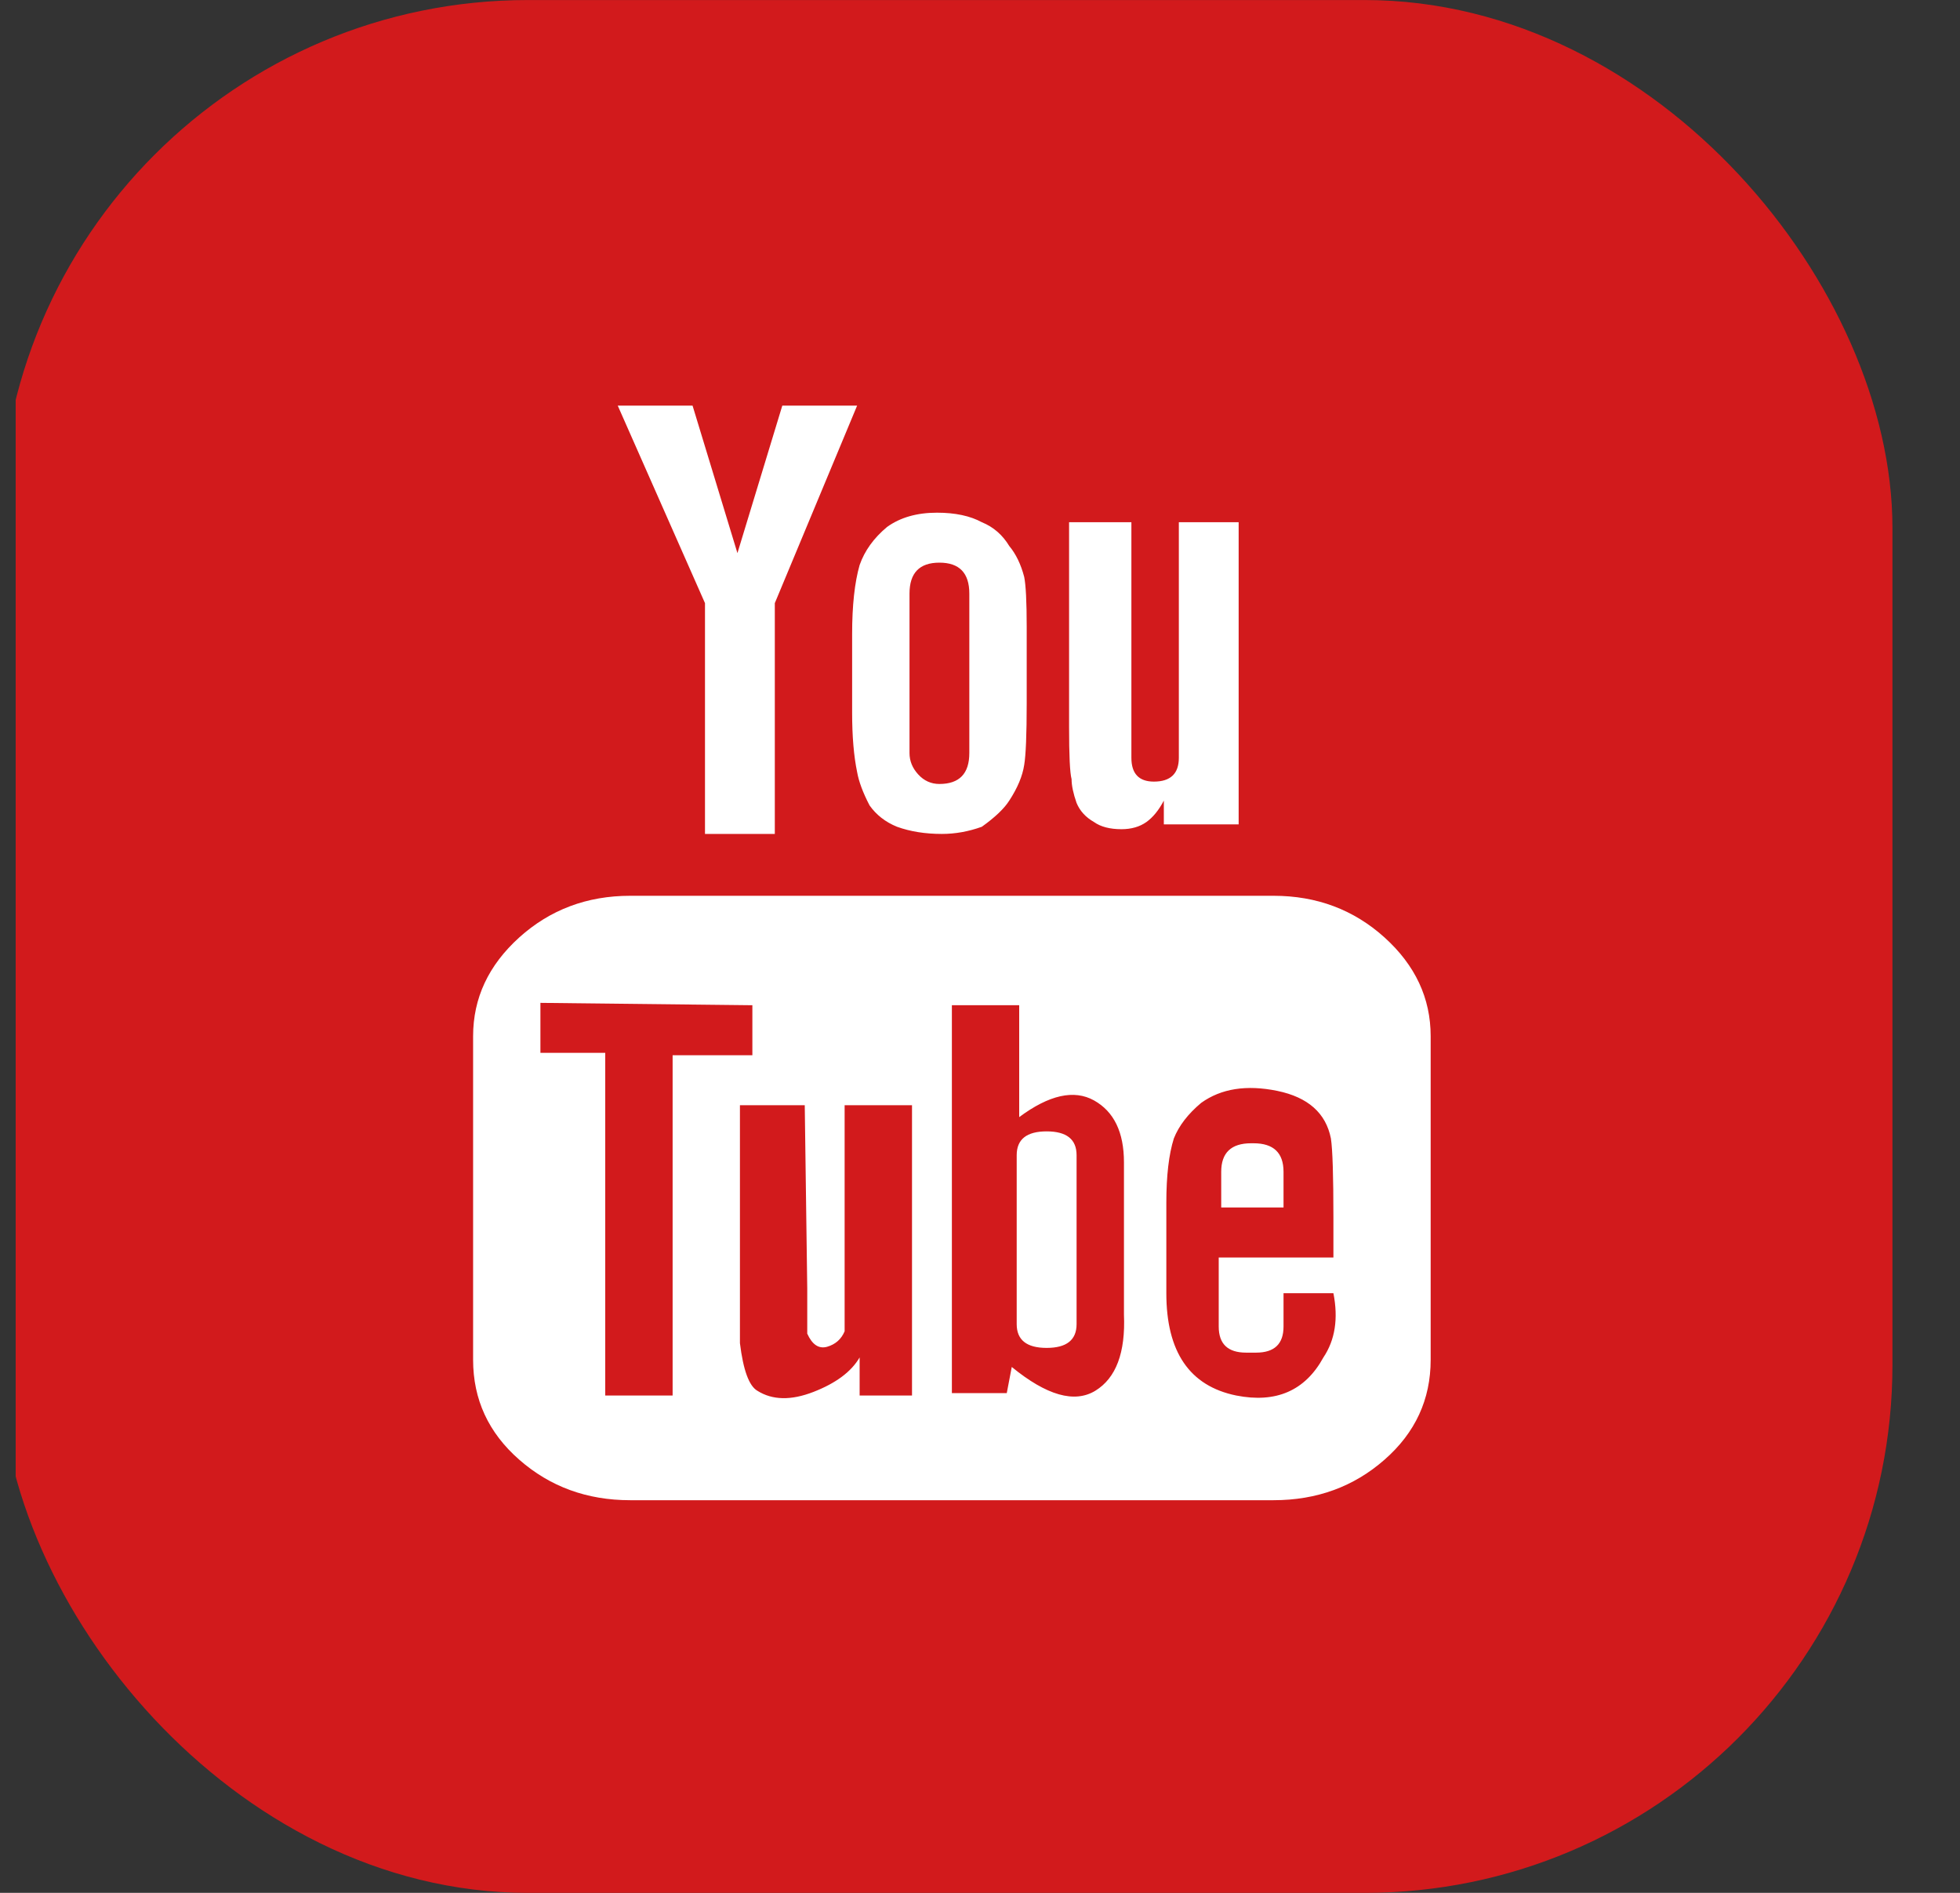 <svg width="29" height="28" viewBox="0 0 29 28" fill="none" xmlns="http://www.w3.org/2000/svg">
<rect x="0" y="0" width="29" height="28" fill="#333333" stroke="none"/>
<g clip-path="url(#clip0_401_45233)">
<rect x="0.667" y="0.667" width="26.667" height="26.667" rx="7.143" fill="#D21A1C" stroke="#D21A1C" stroke-width="1.333"/>
<path d="M18.991 17.862H18.069V17.334C18.069 17.053 18.216 16.912 18.511 16.912H18.548C18.843 16.912 18.991 17.053 18.991 17.334V17.862ZM15.486 16.736C15.191 16.736 15.043 16.853 15.043 17.088V19.587C15.043 19.822 15.191 19.939 15.486 19.939C15.781 19.939 15.929 19.822 15.929 19.587V17.088C15.929 16.853 15.781 16.736 15.486 16.736ZM21.168 15.328V20.115C21.168 20.702 20.94 21.195 20.485 21.593C20.03 21.992 19.483 22.192 18.843 22.192H9.324C8.685 22.192 8.138 21.992 7.683 21.593C7.228 21.195 7 20.702 7 20.115V15.328C7 14.765 7.228 14.278 7.683 13.867C8.138 13.457 8.685 13.251 9.324 13.251H18.843C19.483 13.251 20.03 13.457 20.485 13.867C20.94 14.278 21.168 14.765 21.168 15.328ZM9.952 20.643V15.61H11.132V14.87L7.996 14.835V15.574H8.955V20.643H9.952ZM13.494 16.349H12.497V19.693C12.448 19.81 12.362 19.886 12.239 19.922C12.116 19.957 12.018 19.892 11.944 19.728V19.059L11.907 16.349H10.948V19.869C10.997 20.268 11.083 20.502 11.206 20.573C11.428 20.713 11.704 20.719 12.036 20.59C12.368 20.461 12.596 20.291 12.719 20.08V20.643H13.494V16.349ZM16.63 19.446V17.194C16.63 16.748 16.482 16.443 16.187 16.278C15.892 16.114 15.523 16.196 15.08 16.525V14.87H14.084V20.608H14.896L14.97 20.221C15.486 20.643 15.898 20.76 16.206 20.573C16.513 20.385 16.654 20.009 16.63 19.446ZM19.729 19.13H18.991V19.622C18.991 19.881 18.856 20.009 18.585 20.009H18.438C18.167 20.009 18.032 19.881 18.032 19.622V18.602H19.729V18.003C19.729 17.393 19.717 17.006 19.692 16.841C19.618 16.466 19.354 16.231 18.899 16.137C18.444 16.044 18.069 16.102 17.773 16.314C17.577 16.478 17.442 16.654 17.368 16.841C17.294 17.076 17.257 17.393 17.257 17.792V19.13C17.257 19.998 17.601 20.502 18.29 20.643C18.88 20.76 19.311 20.573 19.581 20.08C19.754 19.822 19.803 19.505 19.729 19.13ZM15.929 11.878C15.978 11.996 16.064 12.09 16.187 12.16C16.285 12.23 16.421 12.266 16.593 12.266C16.74 12.266 16.863 12.23 16.962 12.16C17.06 12.09 17.146 11.984 17.22 11.843V12.195H18.327V7.725H17.442V11.21C17.442 11.444 17.319 11.562 17.073 11.562C16.851 11.562 16.74 11.444 16.74 11.21V7.725H15.818V10.752C15.818 11.174 15.83 11.432 15.855 11.526C15.855 11.62 15.88 11.738 15.929 11.878ZM12.608 9.379C12.608 8.957 12.645 8.617 12.719 8.358C12.793 8.147 12.928 7.959 13.125 7.795C13.321 7.654 13.567 7.584 13.863 7.584C14.133 7.584 14.354 7.631 14.527 7.725C14.699 7.795 14.834 7.913 14.933 8.077C15.031 8.194 15.105 8.347 15.154 8.534C15.178 8.652 15.191 8.898 15.191 9.274V10.4C15.191 10.869 15.178 11.174 15.154 11.315C15.129 11.479 15.056 11.655 14.933 11.843C14.859 11.96 14.723 12.09 14.527 12.23C14.33 12.301 14.133 12.336 13.936 12.336C13.69 12.336 13.469 12.301 13.272 12.23C13.1 12.16 12.965 12.054 12.866 11.914C12.768 11.726 12.707 11.562 12.682 11.421C12.633 11.186 12.608 10.893 12.608 10.541V9.379ZM13.457 11.139C13.457 11.257 13.5 11.362 13.586 11.456C13.672 11.55 13.777 11.597 13.899 11.597C14.195 11.597 14.342 11.444 14.342 11.139V8.781C14.342 8.476 14.195 8.323 13.899 8.323C13.604 8.323 13.457 8.476 13.457 8.781V11.139ZM10.431 12.336H11.464V8.922L12.682 6H11.575L10.911 8.182L10.247 6H9.14L10.431 8.922V12.336Z" fill="white"/>
</g>
<defs>
<clipPath id="clip0_401_45233">
<rect width="28" height="28" fill="white" transform="translate(0.232)"/>
</clipPath>
</defs>
</svg>
